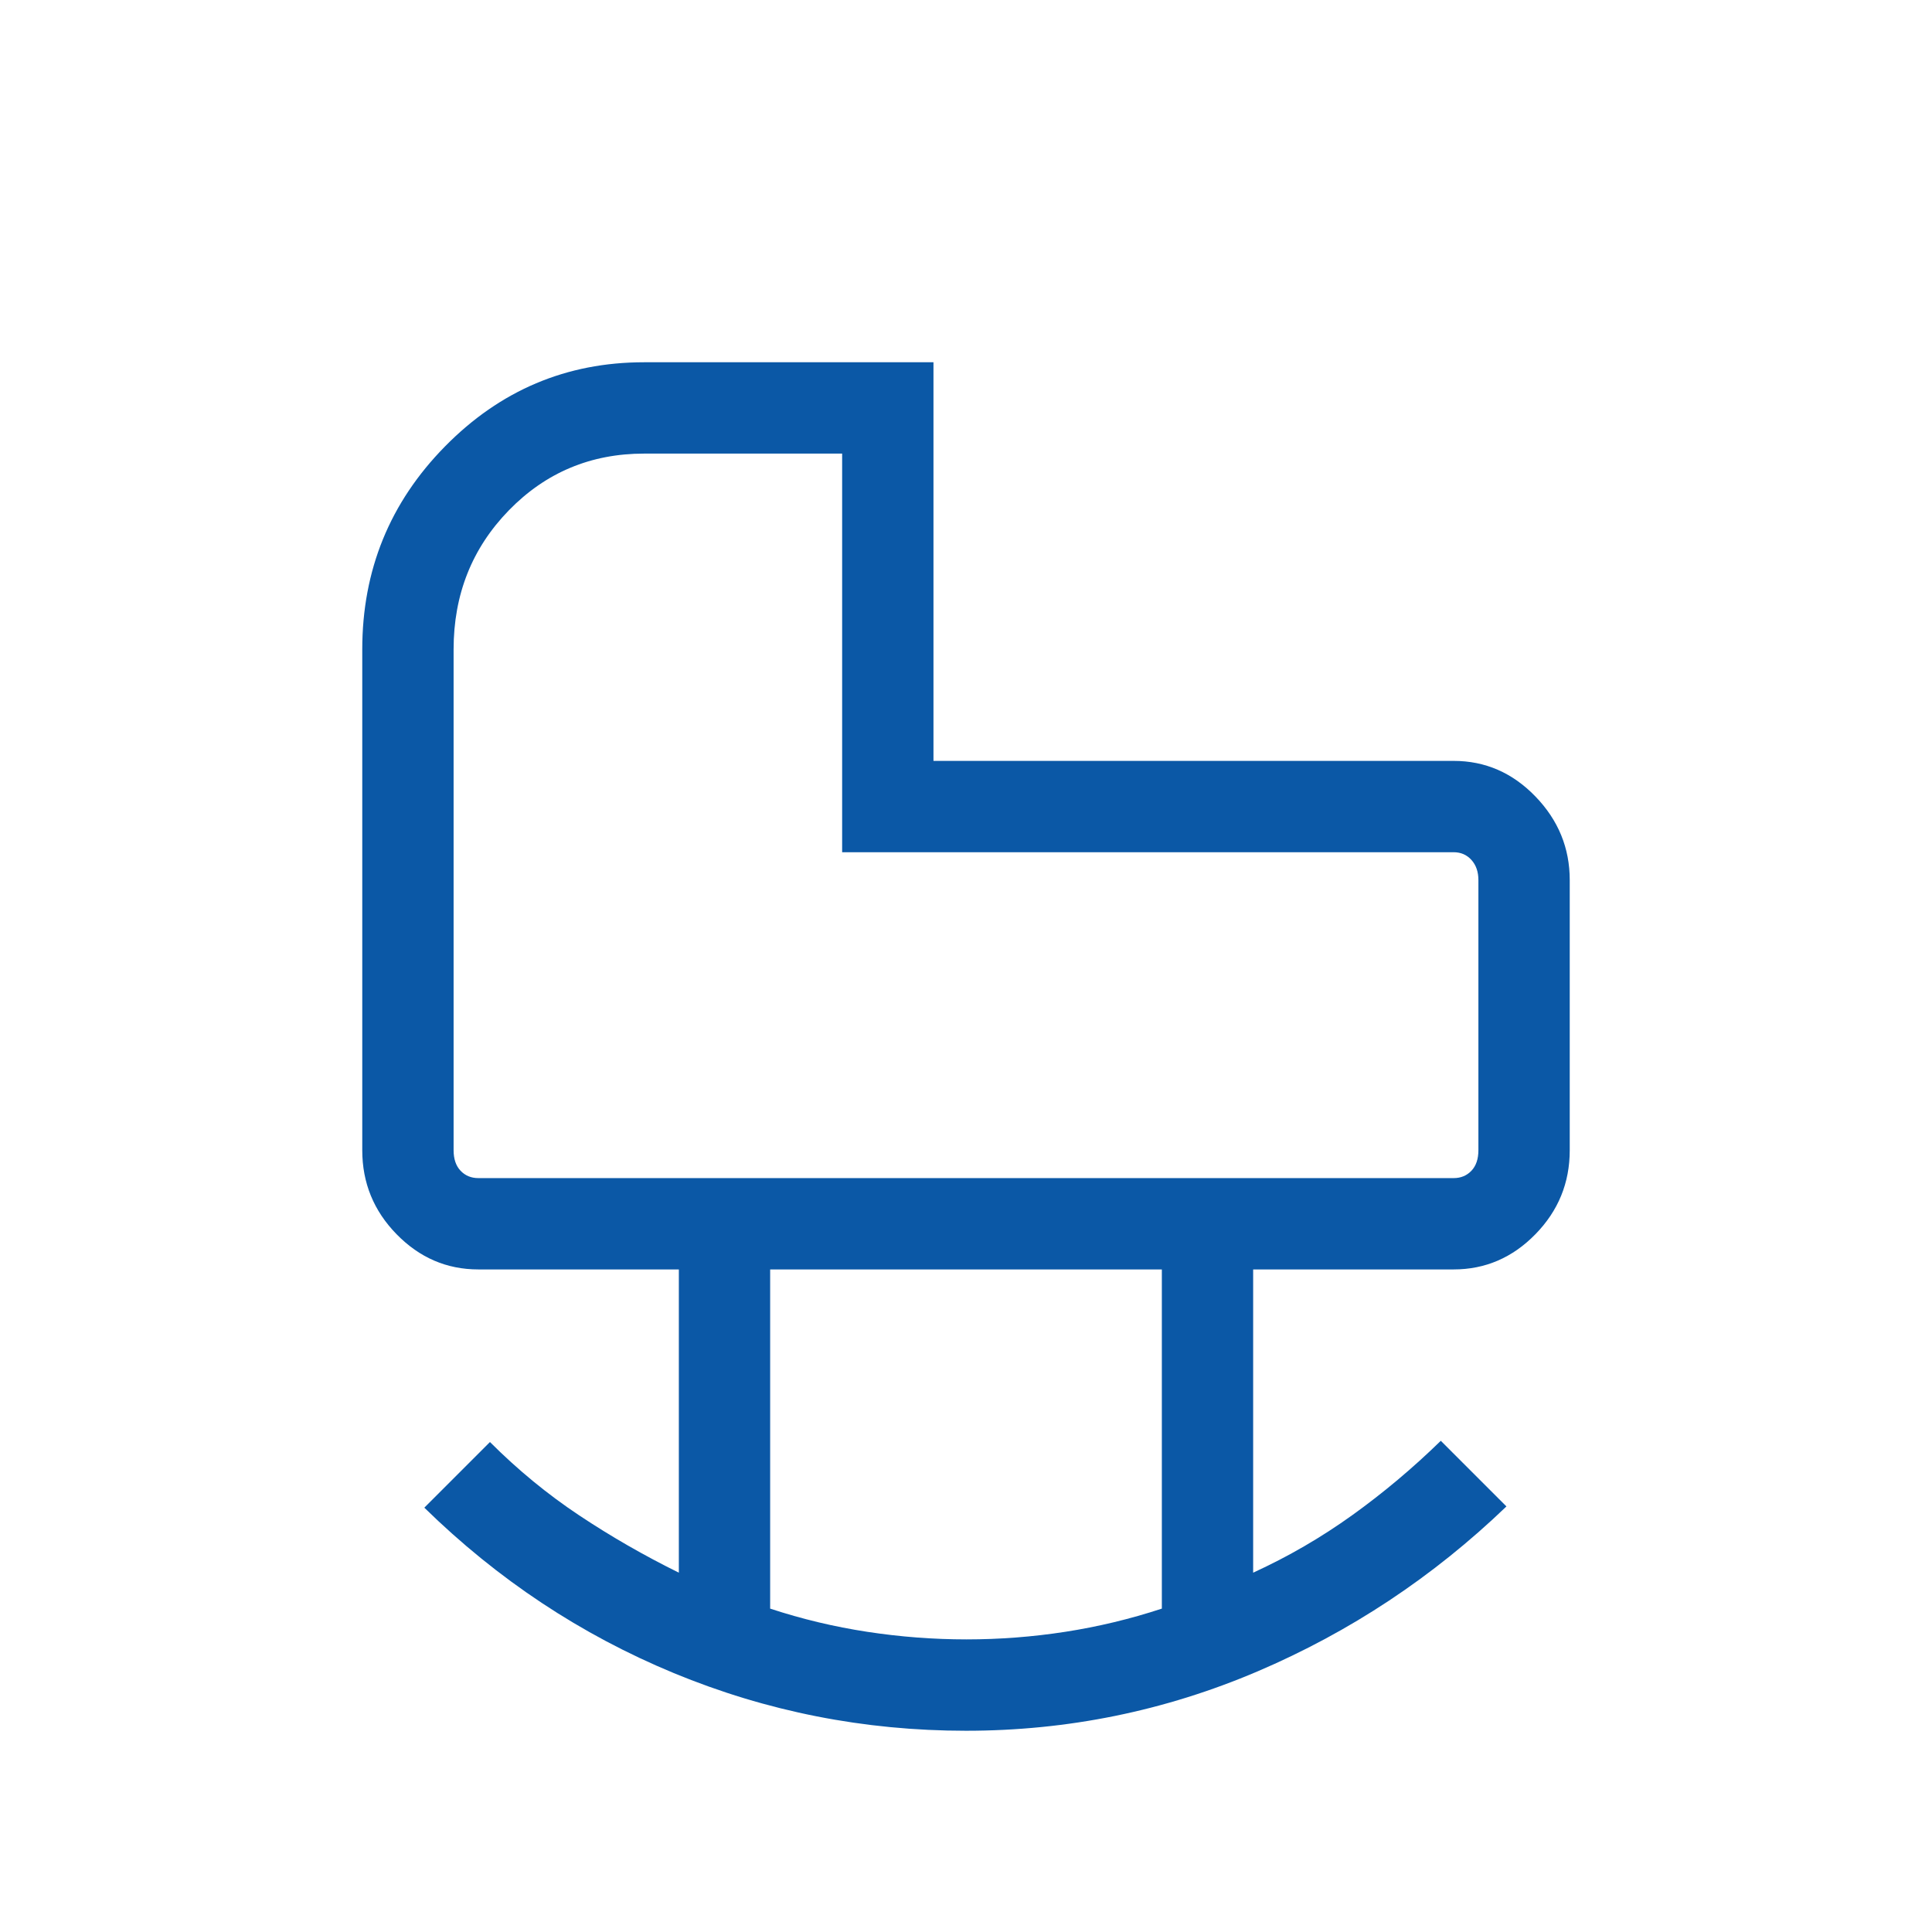 <svg width="73" height="73" viewBox="0 0 73 73" fill="none" xmlns="http://www.w3.org/2000/svg">
<path d="M18.074 44.514H54.926C55.198 44.514 55.422 44.421 55.598 44.236C55.773 44.051 55.861 43.792 55.861 43.461V33.254C55.861 32.941 55.773 32.688 55.598 32.493C55.422 32.298 55.198 32.201 54.926 32.201H31.82V17.139H24.338C22.323 17.139 20.619 17.854 19.227 19.283C17.835 20.713 17.139 22.465 17.139 24.538V43.461C17.139 43.792 17.227 44.051 17.402 44.236C17.578 44.421 17.802 44.514 18.074 44.514ZM36.52 61.944C37.77 61.944 39.012 61.849 40.247 61.658C41.482 61.467 42.7 61.175 43.9 60.781V47.965H29.1V60.781C30.298 61.175 31.521 61.467 32.771 61.658C34.021 61.849 35.271 61.944 36.52 61.944ZM36.5 65.396C32.651 65.396 28.971 64.669 25.459 63.217C21.948 61.764 18.806 59.681 16.033 56.967L18.513 54.487C19.566 55.54 20.691 56.464 21.888 57.26C23.085 58.056 24.339 58.777 25.65 59.423V47.965H18.074C16.881 47.965 15.852 47.522 14.986 46.636C14.12 45.751 13.688 44.693 13.688 43.461V24.538C13.688 21.543 14.73 18.986 16.815 16.867C18.9 14.747 21.406 13.688 24.333 13.688H35.271V28.75H54.926C56.118 28.75 57.148 29.198 58.014 30.093C58.88 30.988 59.312 32.042 59.312 33.254V43.461C59.312 44.693 58.88 45.751 58.014 46.636C57.148 47.522 56.118 47.965 54.926 47.965H47.35V59.423C48.677 58.815 49.926 58.09 51.1 57.246C52.274 56.403 53.387 55.467 54.44 54.44L56.92 56.92C54.148 59.584 51.011 61.662 47.509 63.156C44.007 64.649 40.338 65.396 36.5 65.396Z" fill="#0B58A6"/>
</svg>
